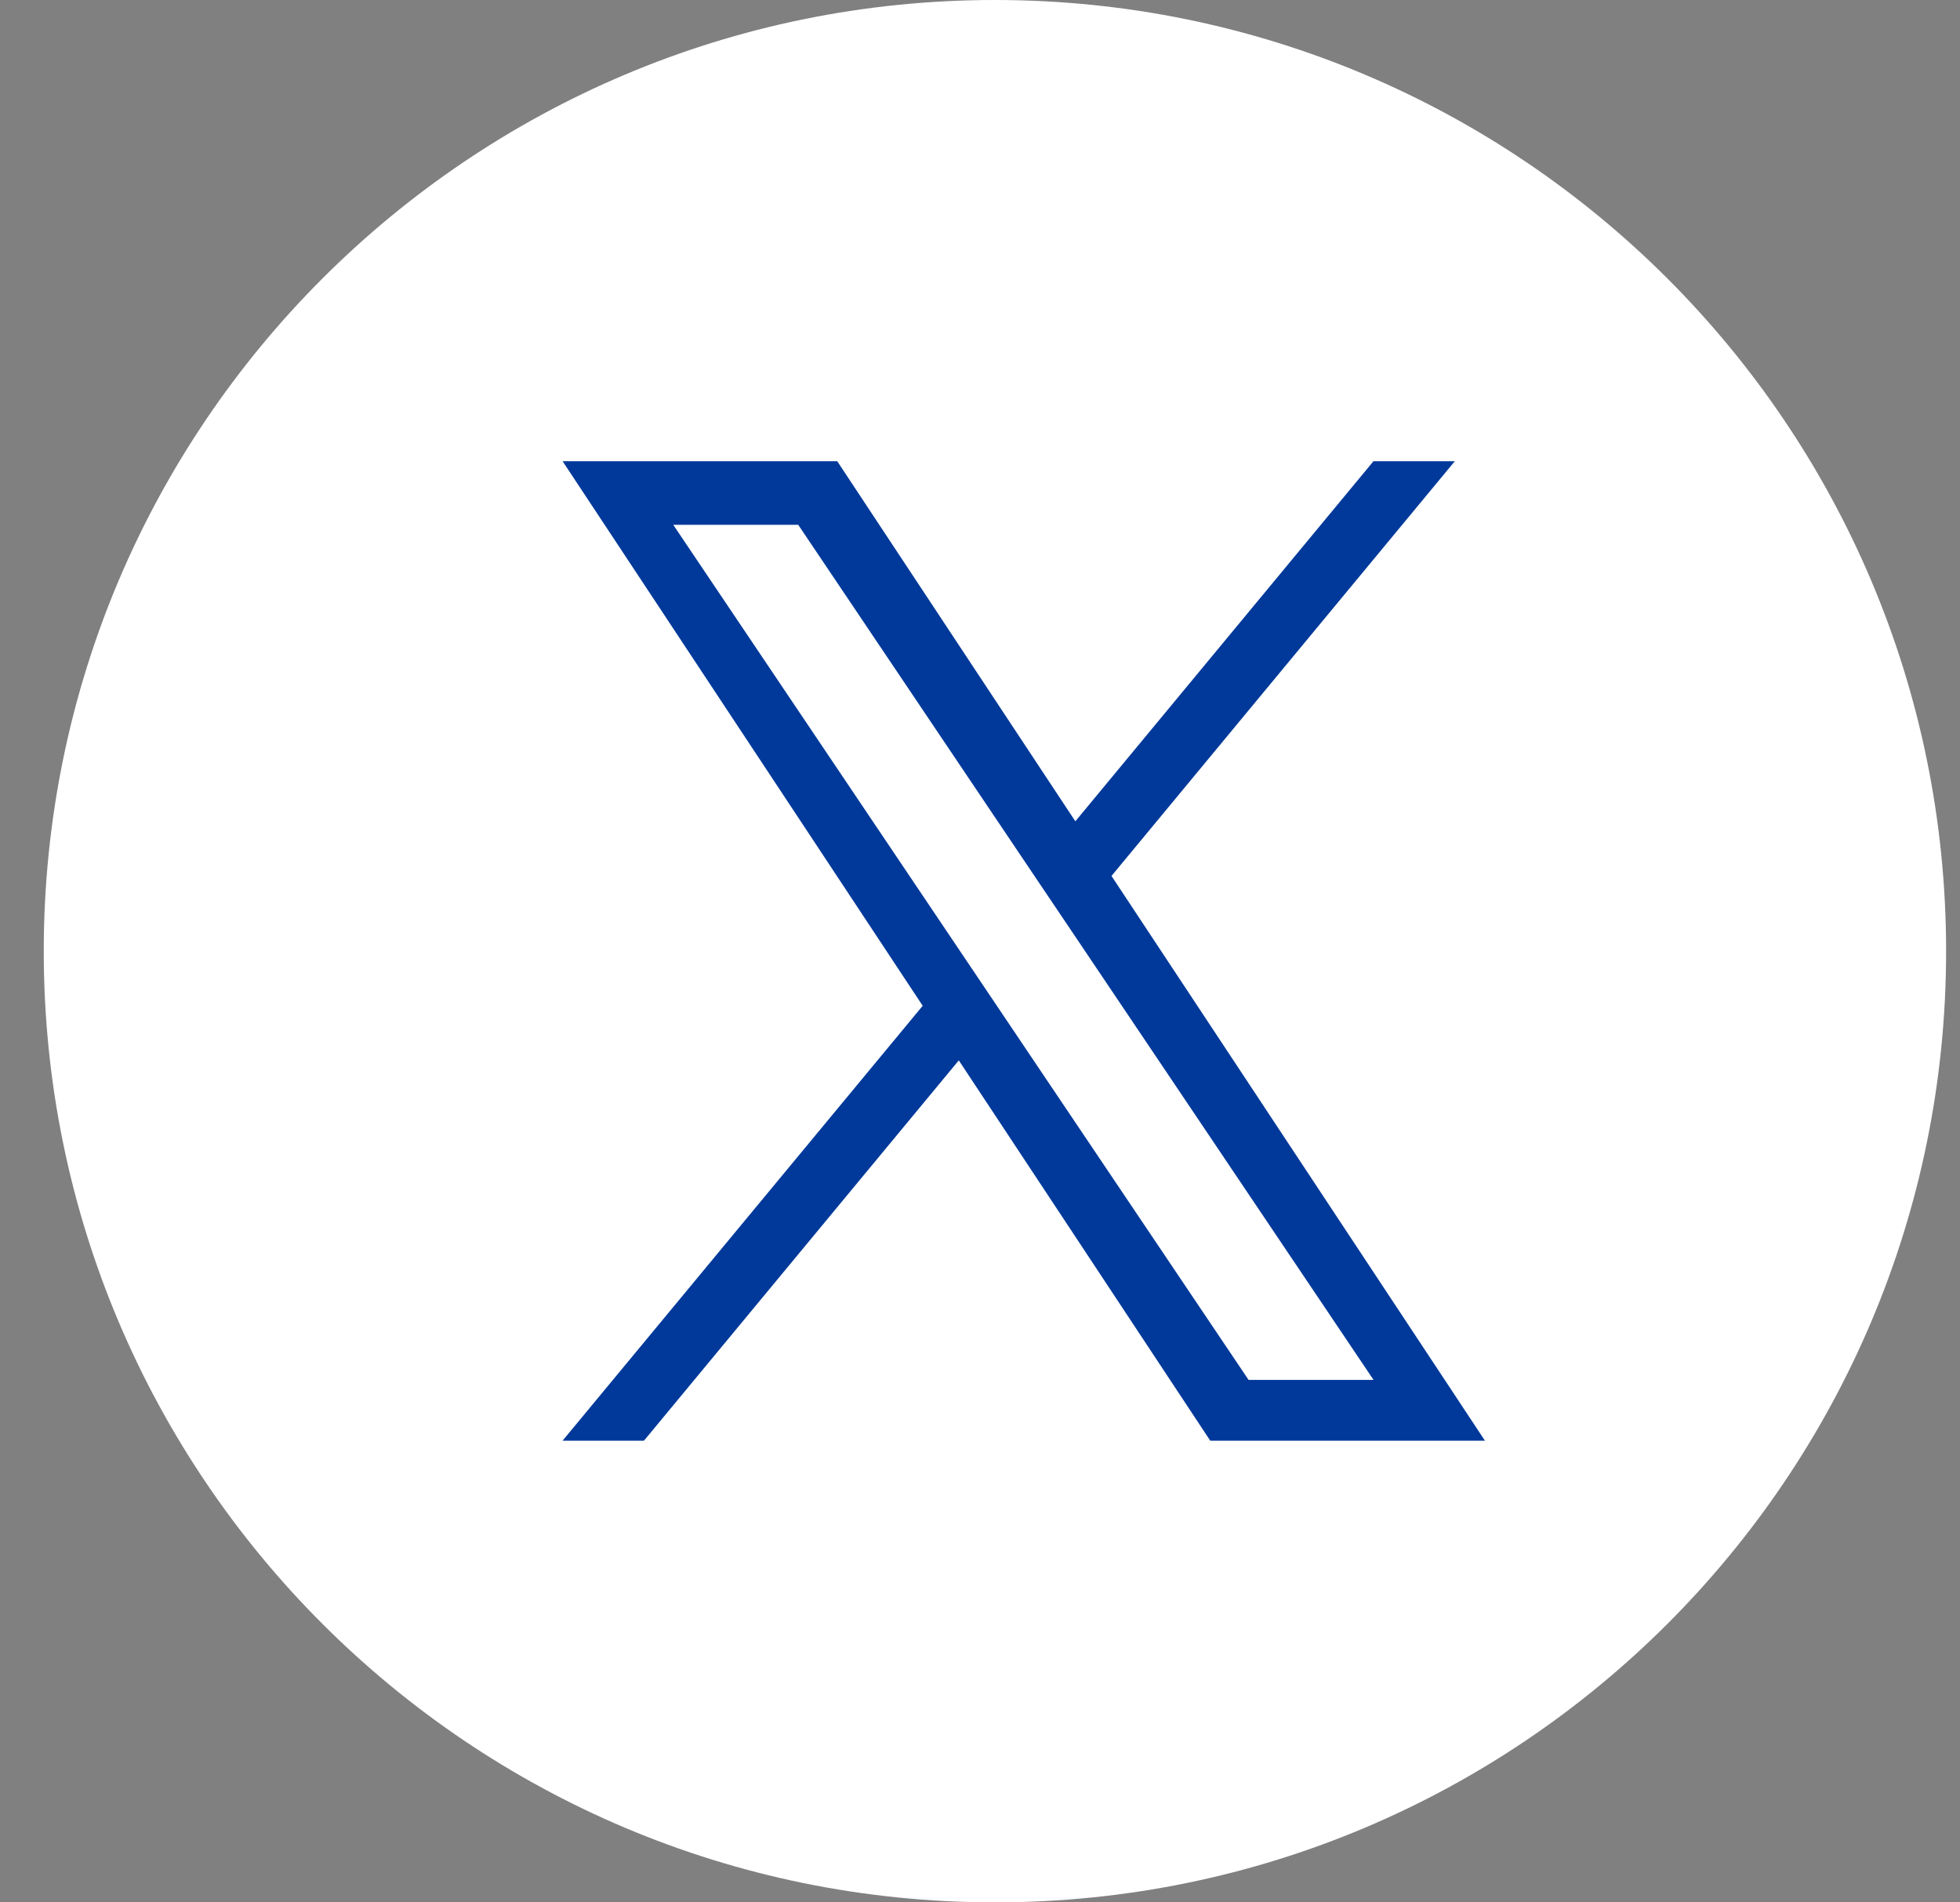 <svg width="34" height="33" viewBox="0 0 34 33" fill="none" xmlns="http://www.w3.org/2000/svg">
<rect x="0" y="0" width="34" height="33" fill="#808080" stroke="none"/>
<path d="M17.259 33C26.372 33 33.759 25.613 33.759 16.5C33.759 7.387 26.372 0 17.259 0C8.146 0 0.759 7.387 0.759 16.5C0.759 25.613 8.146 33 17.259 33Z" fill="white"/>
<g clip-path="url(#clip0_8883_435)">
<path d="M19.281 15.195L25.237 8H23.826L18.654 14.247L14.523 8H9.759L16.006 17.447L9.759 24.991H11.171L16.632 18.394L20.994 24.991H25.759L19.281 15.195H19.281ZM17.348 17.53L16.715 16.589L11.679 9.104H13.847L17.911 15.145L18.544 16.085L23.827 23.937H21.659L17.348 17.53V17.53Z" fill="#00399A"/>
</g>
<defs>
<clipPath id="clip0_8883_435">
<rect width="16" height="17" fill="white" transform="translate(9.759 8)"/>
</clipPath>
</defs>
</svg>
